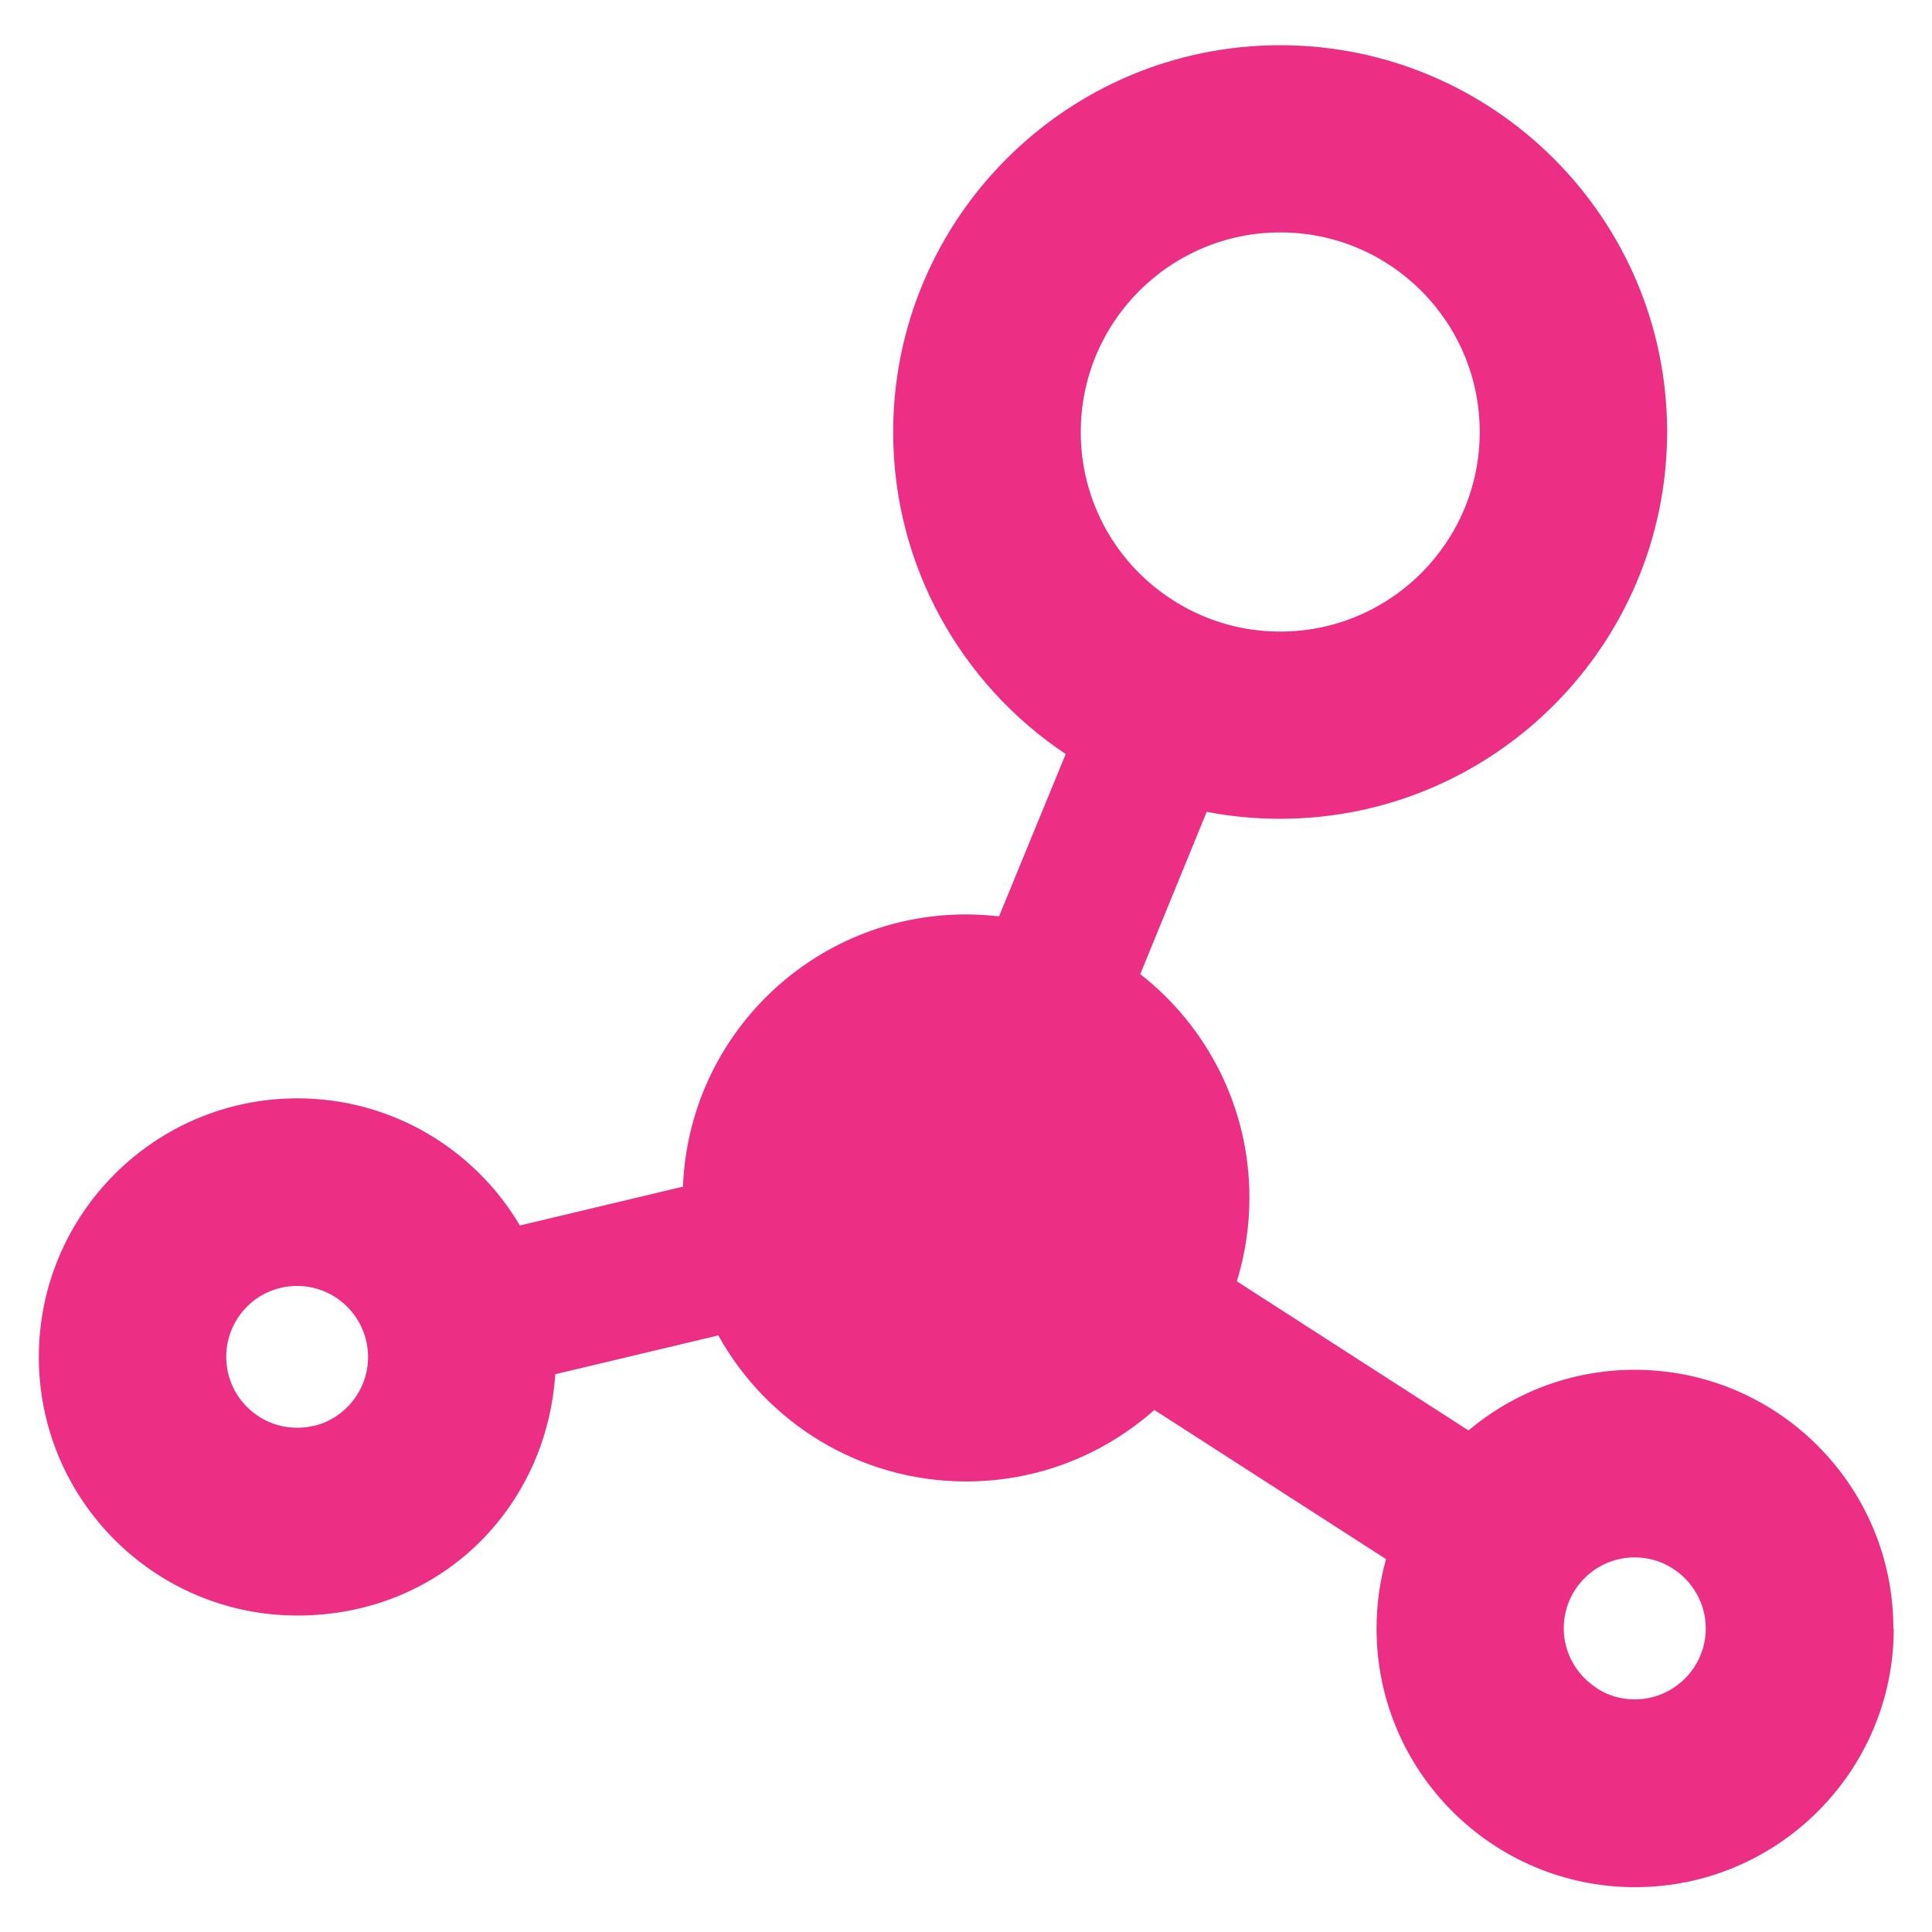 <?xml version="1.0" encoding="UTF-8"?>
<svg id="Layer_1" data-name="Layer 1" xmlns="http://www.w3.org/2000/svg" viewBox="0 0 100 100">
  <defs>
    <style>
      .cls-1 {
        fill: #ed2e85;
        stroke-width: 0px;
      }
    </style>
  </defs>
  <path class="cls-1" d="M98,84.28c0-7.38-6-13.38-13.39-13.38-3.27,0-6.27,1.18-8.6,3.14l-11.99-7.72h0c.42-1.37.65-2.82.65-4.33,0-4.7-2.21-8.88-5.65-11.57h0s3.44-8.4,3.44-8.4c1.23.24,2.5.36,3.8.36,11.04,0,20.03-8.98,20.03-20.03S77.3,2.34,66.26,2.34s-20.03,8.98-20.03,20.03c0,6.94,3.55,13.07,8.93,16.66l-3.45,8.4c-.56-.06-1.13-.1-1.71-.1-7.91,0-14.35,6.26-14.65,14.09h0s-8.44,2.01-8.44,2.01c-2.33-3.94-6.62-6.58-11.52-6.58-7.38,0-13.38,6-13.38,13.39s6,13.38,13.38,13.38,12.89-5.53,13.35-12.49l8.44-2.01h0c2.5,4.51,7.31,7.56,12.83,7.56,3.74,0,7.14-1.4,9.74-3.7h0s11.99,7.72,11.99,7.72c-.32,1.14-.49,2.35-.49,3.6,0,7.38,6,13.38,13.38,13.38s13.39-6,13.39-13.38ZM66.26,32.69c-2.83,0-5.4-1.15-7.27-3-1.89-1.87-3.05-4.47-3.05-7.33,0-5.7,4.63-10.33,10.33-10.33s10.32,4.63,10.32,10.33-4.62,10.31-10.29,10.33h-.03ZM16.23,73.8c-.27.07-.56.1-.85.1-2.03,0-3.67-1.65-3.67-3.67,0-1.74,1.21-3.2,2.82-3.57.27-.07.56-.1.85-.1,2.02,0,3.67,1.65,3.67,3.68,0,1.73-1.21,3.19-2.82,3.57ZM82.63,87.36c-1.01-.65-1.69-1.79-1.69-3.08,0-2.03,1.65-3.67,3.67-3.67.73,0,1.42.21,1.99.59,1.01.65,1.69,1.79,1.69,3.09,0,2.02-1.65,3.67-3.68,3.67-.73,0-1.41-.21-1.98-.59Z"/>
</svg>